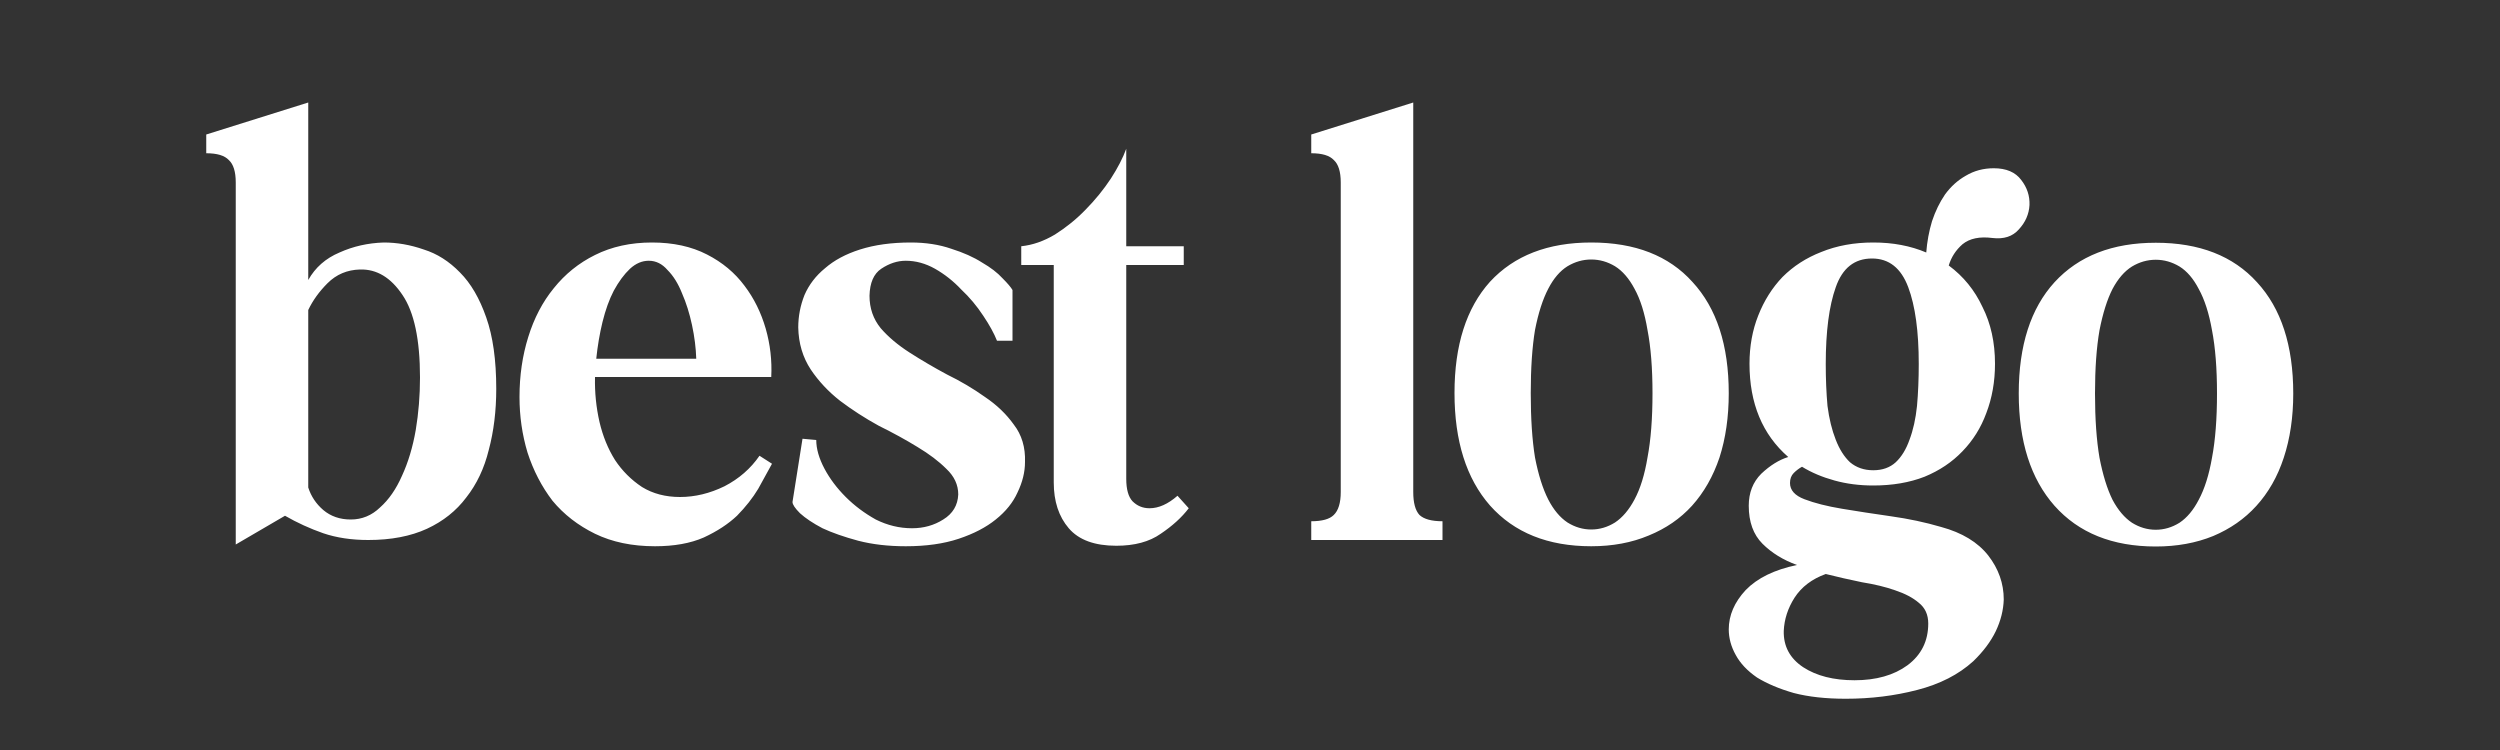<svg xmlns="http://www.w3.org/2000/svg" viewBox="0 0 1000 300" width="1000" height="300"><rect x="0" y="0" width="1000" height="300" fill="#333333" stroke="none"/><title>Test Logo</title><style>		.s0 { fill: #ffffff } 	</style><path id="best logo" fill-rule="evenodd" class="s0" d="m82.5 53.8l40.8-12.8v71q4.2-7.5 12.5-11 8.2-3.7 17.7-4 8 0 16 2.8 8 2.5 14.5 9.2 6.5 6.5 10.5 18 4 11.3 4 28.5 0 13.3-3 24.5-2.7 11-9 19-6 8-15.7 12.5-9.8 4.5-23.5 4.5-10 0-18-2.7-8-2.8-15.3-7l-19.7 11.5v-144.8q0-6.5-2.8-9-2.5-2.7-9-2.7zm40.8 70.2v71q1.7 5.3 6 9 4.5 3.8 11 3.8 6.7 0 11.7-4.8 5.3-4.7 8.8-12.7 3.7-8 5.5-18.3 1.7-10.2 1.7-21 0-22.7-7-33-7-10.5-17-10.2-7.7 0.2-13 5.5-5 5-7.7 10.7zm137.5-27q12.7 0 22 4.8 9.2 4.7 15 12.5 5.7 7.5 8.5 17.2 2.7 9.5 2.2 19.3h-70.5v0.2q-0.2 9 1.8 17.8 2 8.5 6.2 15.2 4.3 6.5 10.8 10.8 6.5 4 15.2 4 9 0 17.8-4.3 8.7-4.5 14-12.2l5 3.2q-2.3 4.3-5.5 10-3.3 5.5-8.5 10.8-5.3 5-13.3 8.7-8 3.5-19.5 3.5-13.7 0-24-5-10.2-5-17-13.2-6.5-8.5-10-19.3-3.2-10.7-3.2-22.2 0-12.8 3.5-24 3.5-11.3 10.2-19.5 6.8-8.5 16.5-13.3 10-5 22.8-5zm-22.3 46.5h40q-0.2-6.5-1.7-13.5-1.5-7-4-12.7-2.3-5.8-5.8-9.3-3.2-3.7-7.5-3.7-4 0-7.5 3.2-3.5 3.3-6.5 8.8-2.7 5.2-4.5 12.5-1.7 7-2.5 14.7zm78.5 57.3l4-25.3 5.5 0.5q0 5.3 3.3 11.5 3.2 6 8.5 11.3 5.2 5.2 12 9 7 3.5 14.5 3.5 7 0 12.5-3.5 5.7-3.5 6-10 0-5.8-4.8-10.3-4.5-4.5-11.5-8.7-7-4.3-15.5-8.5-8.2-4.5-15.5-10-7-5.5-11.7-12.5-4.8-7.3-5-16.8 0-6.7 2.5-13 2.7-6.2 8.2-10.7 5.5-4.8 14-7.5 8.8-2.8 20.3-2.8 9 0 16.2 2.5 7.3 2.3 12.3 5.5 5.2 3 8.2 6.3 3 3 4 4.7v20.3h-6.2q-1.8-4.5-5.5-10-3.8-5.8-8.8-10.5-4.7-5-10.5-8.3-5.7-3.2-11.7-3.2-5 0-9.8 3.2-4.5 3-4.7 10.8 0 7.5 4.5 13 4.5 5.2 11.5 9.7 7 4.5 15 8.8 8.2 4 15.2 9 7 4.7 11.5 11 4.8 6.2 4.5 15 0 6-3 12.2-2.7 6-8.7 10.8-5.8 4.7-14.8 7.7-9 3-21.2 3-10.5 0-19-2.2-8.5-2.3-14.3-5-5.7-3-9-6-3-3-3-4.5zm91.5-94.8v-7.5q6.8-0.7 13.5-4.7 6.8-4.3 12.3-10 5.7-5.8 10-12.3 4.2-6.5 6.2-12v39h23v7.5h-23v85.5q0 6.3 2.5 9 2.8 2.8 6.8 2.8 5.5 0 11.2-5l4.5 5q-4.2 5.5-11.2 10.2-6.8 4.8-17.8 4.8-13 0-19-7-6-7-6-18.3v-87zm116-52.2l40.8-12.8v155.8q0 6.5 2.5 9.2 2.7 2.5 9.2 2.5v7.5h-52.5v-7.5q6.5 0 9-2.5 2.8-2.7 2.8-9.2v-123.8q0-6.5-2.8-9-2.5-2.7-9-2.7zm112 43.2q26.3 0 40.5 15.8 14.5 15.7 14.5 44.5 0 14.2-3.7 25.7-3.8 11.3-11 19.3-7 7.7-17.3 11.9-10.2 4.3-23 4.3-26 0-40.5-16.3-14.2-16.2-14.2-45 0-28.7 14.2-44.5 14.5-15.7 40.5-15.7zm-24.2 60.3q0 15.2 1.7 25.7 2 10.3 5.3 16.8 3.2 6.2 7.7 9.2 4.5 2.8 9.5 2.8 5 0 9.5-2.8 4.5-3 7.8-9.2 3.5-6.5 5.2-16.8 2-10.5 2-25.7 0-15-2-25.3-1.7-10.2-5.2-16.5-3.3-6.2-7.8-9-4.5-2.7-9.5-2.7-5 0-9.5 2.7-4.5 2.8-7.7 9-3.3 6.3-5.3 16.5-1.7 10.3-1.7 25.3zm79.2 94.5q0-8.5 6.8-15.8 7-7.2 20.5-10-8.3-3-13.8-8.5-5.5-5.5-5.5-15.2 0-7.8 5-12.8 5.3-5 10.8-6.7-15.5-13.5-15.5-37.3 0-10.5 3.5-19.3 3.5-8.9 9.7-15.4 6.5-6.5 15.5-10 9.3-3.8 20.8-3.8 6 0 11.2 1 5.3 1 10 3 0.5-6.5 2.3-12.5 2-6 5.2-10.7 3.5-4.8 8.3-7.5 5-3 11.2-3 7.5 0 11 4.7 3.5 4.5 3.3 10-0.3 5.5-4.3 9.8-3.7 4.2-10.5 3.4-7.7-1-12 2.5-4 3.5-5.5 8.5 8.8 6.5 13.5 16.6 5 9.9 5 22.7 0 10.7-3.5 19.8-3.2 8.7-9.5 15.2-6.2 6.5-15.2 10.2-9 3.5-20.5 3.5-8.3 0-15.5-2-7.3-2-13-5.5-1.8 1-3.3 2.5-1.5 1.5-1.5 4 0 4.3 5.8 6.5 6 2.3 15 3.8 9 1.5 19.5 3 10.7 1.5 20.2 4.3 12.5 3.4 18.8 11.4 6.2 8 6.2 17.6-0.2 6.4-3.2 12.7-3 6.2-9 12-8.8 8-22.5 11.5-13.5 3.5-28.5 3.5-12 0-20.8-2.3-8.7-2.5-14.7-6.2-5.8-4-8.5-9-2.8-5-2.8-10.3zm38.8-106.2q0 9 0.7 16.8 1 7.7 3.3 13.5 2.2 5.7 5.7 9 3.8 3.2 9.3 3.2 5.5 0 9-3.2 3.5-3.3 5.5-9 2.2-5.8 3-13.5 0.7-7.8 0.7-16.8 0-19.5-4.2-30.7-4.3-11.5-14.5-11.5-10.5 0-14.5 11.5-4 11.2-4 30.7zm11.5 126.5q13 0 21.2-6 8.3-6.2 8.3-16.7 0-5.3-3.8-8.3-3.5-3-9.5-5-5.7-2-13.2-3.2-7.3-1.5-14.5-3.3-8.3 3-12.5 9.5-4 6.3-4.3 13.3-0.2 9.2 7.8 14.5 8 5.2 20.5 5.2zm120.5-175q26.2 0 40.5 15.8 14.5 15.7 14.5 44.5 0 14.2-3.8 25.7-3.7 11.3-11 19.3-7 7.7-17.2 12-10.3 4.2-23 4.2-26 0-40.5-16.3-14.3-16.2-14.3-44.9 0-28.8 14.3-44.5 14.5-15.8 40.5-15.8zm-24.3 60.3q0 15.2 1.8 25.7 2 10.3 5.2 16.8 3.3 6.2 7.8 9.2 4.5 2.8 9.5 2.8 5 0 9.5-2.8 4.5-3 7.7-9.2 3.5-6.5 5.3-16.8 2-10.5 2-25.7 0-15-2-25.3-1.8-10.2-5.3-16.5-3.2-6.2-7.7-9-4.5-2.7-9.5-2.7-5 0-9.5 2.7-4.5 2.8-7.8 9-3.2 6.3-5.2 16.5-1.8 10.3-1.8 25.3z"></path></svg>